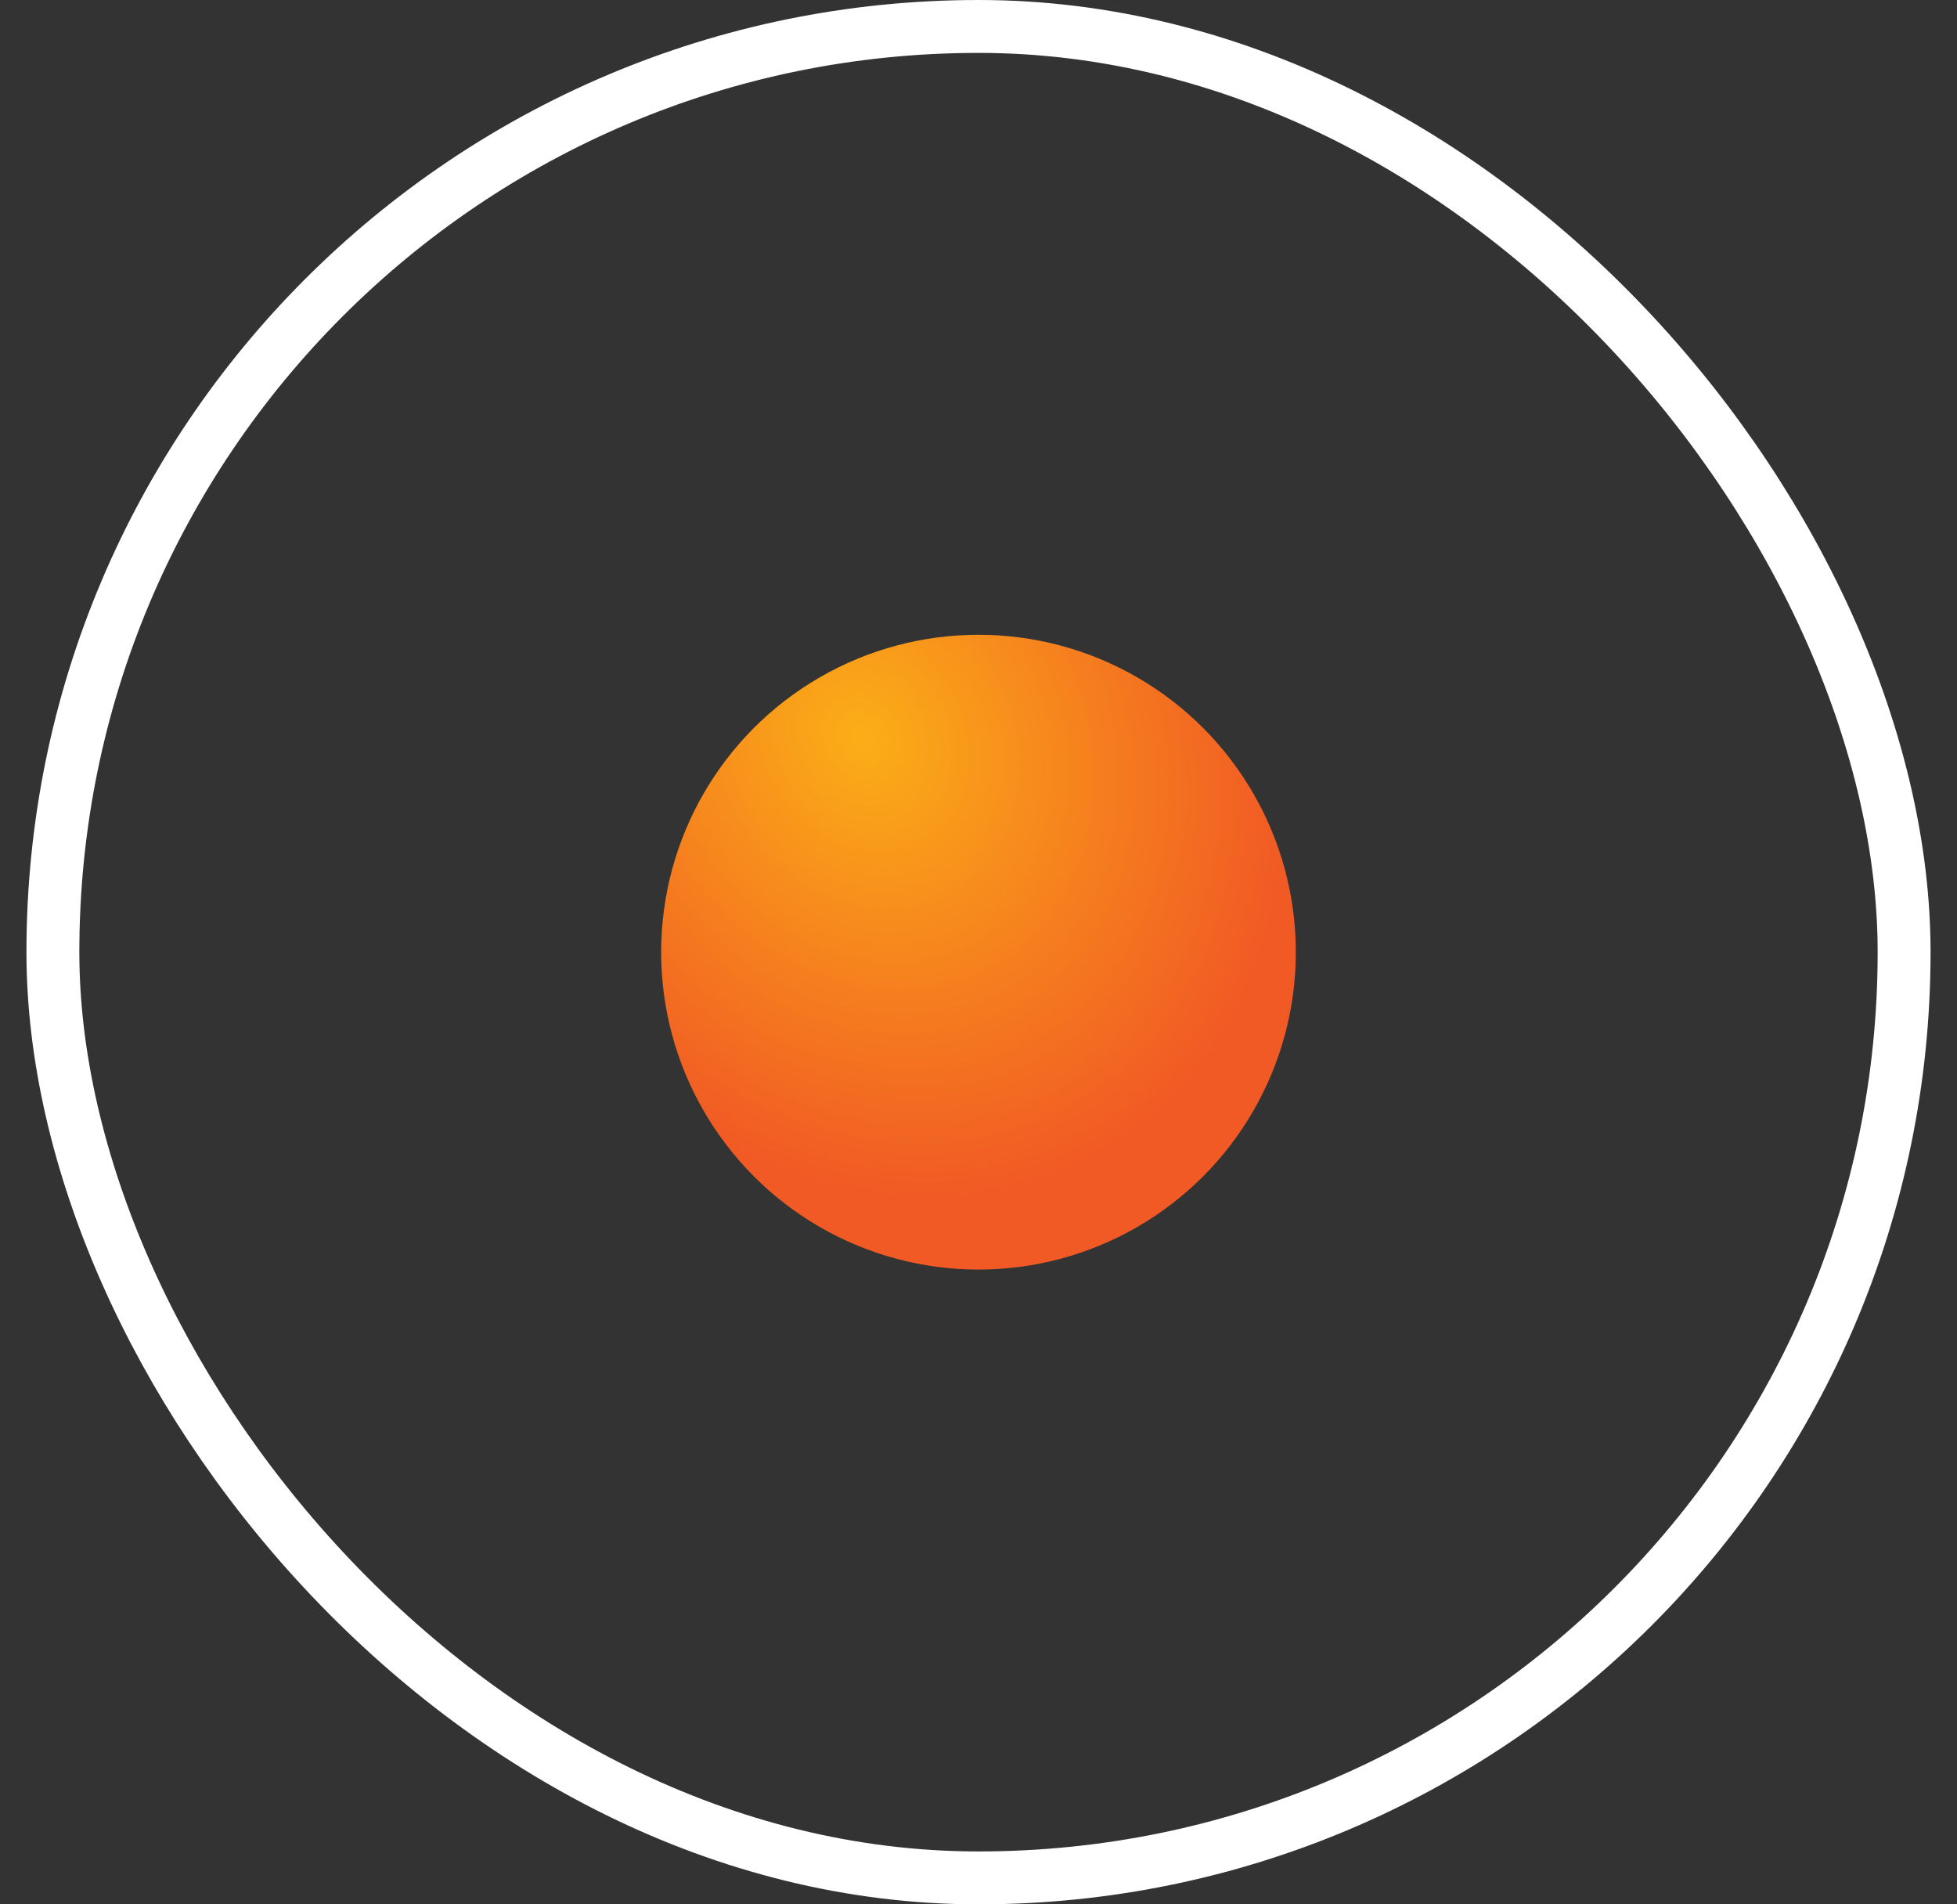 <svg width="37" height="36" viewBox="0 0 37 36" fill="none" xmlns="http://www.w3.org/2000/svg">
<rect x="0" y="0" width="37" height="36" fill="#333333" stroke="none"/>
<rect x="1" y="0.5" width="35" height="35" rx="17.5" stroke="white"/>
<circle cx="18.5" cy="18" r="6" fill="url(#paint0_radial_2148_10795)"/>
<defs>
<radialGradient id="paint0_radial_2148_10795" cx="0" cy="0" r="1" gradientUnits="userSpaceOnUse" gradientTransform="translate(16.313 13.936) rotate(59.663) scale(9.041 7.541)">
<stop stop-color="#FBAE17"/>
<stop offset="1" stop-color="#F15A24"/>
</radialGradient>
</defs>
</svg>
